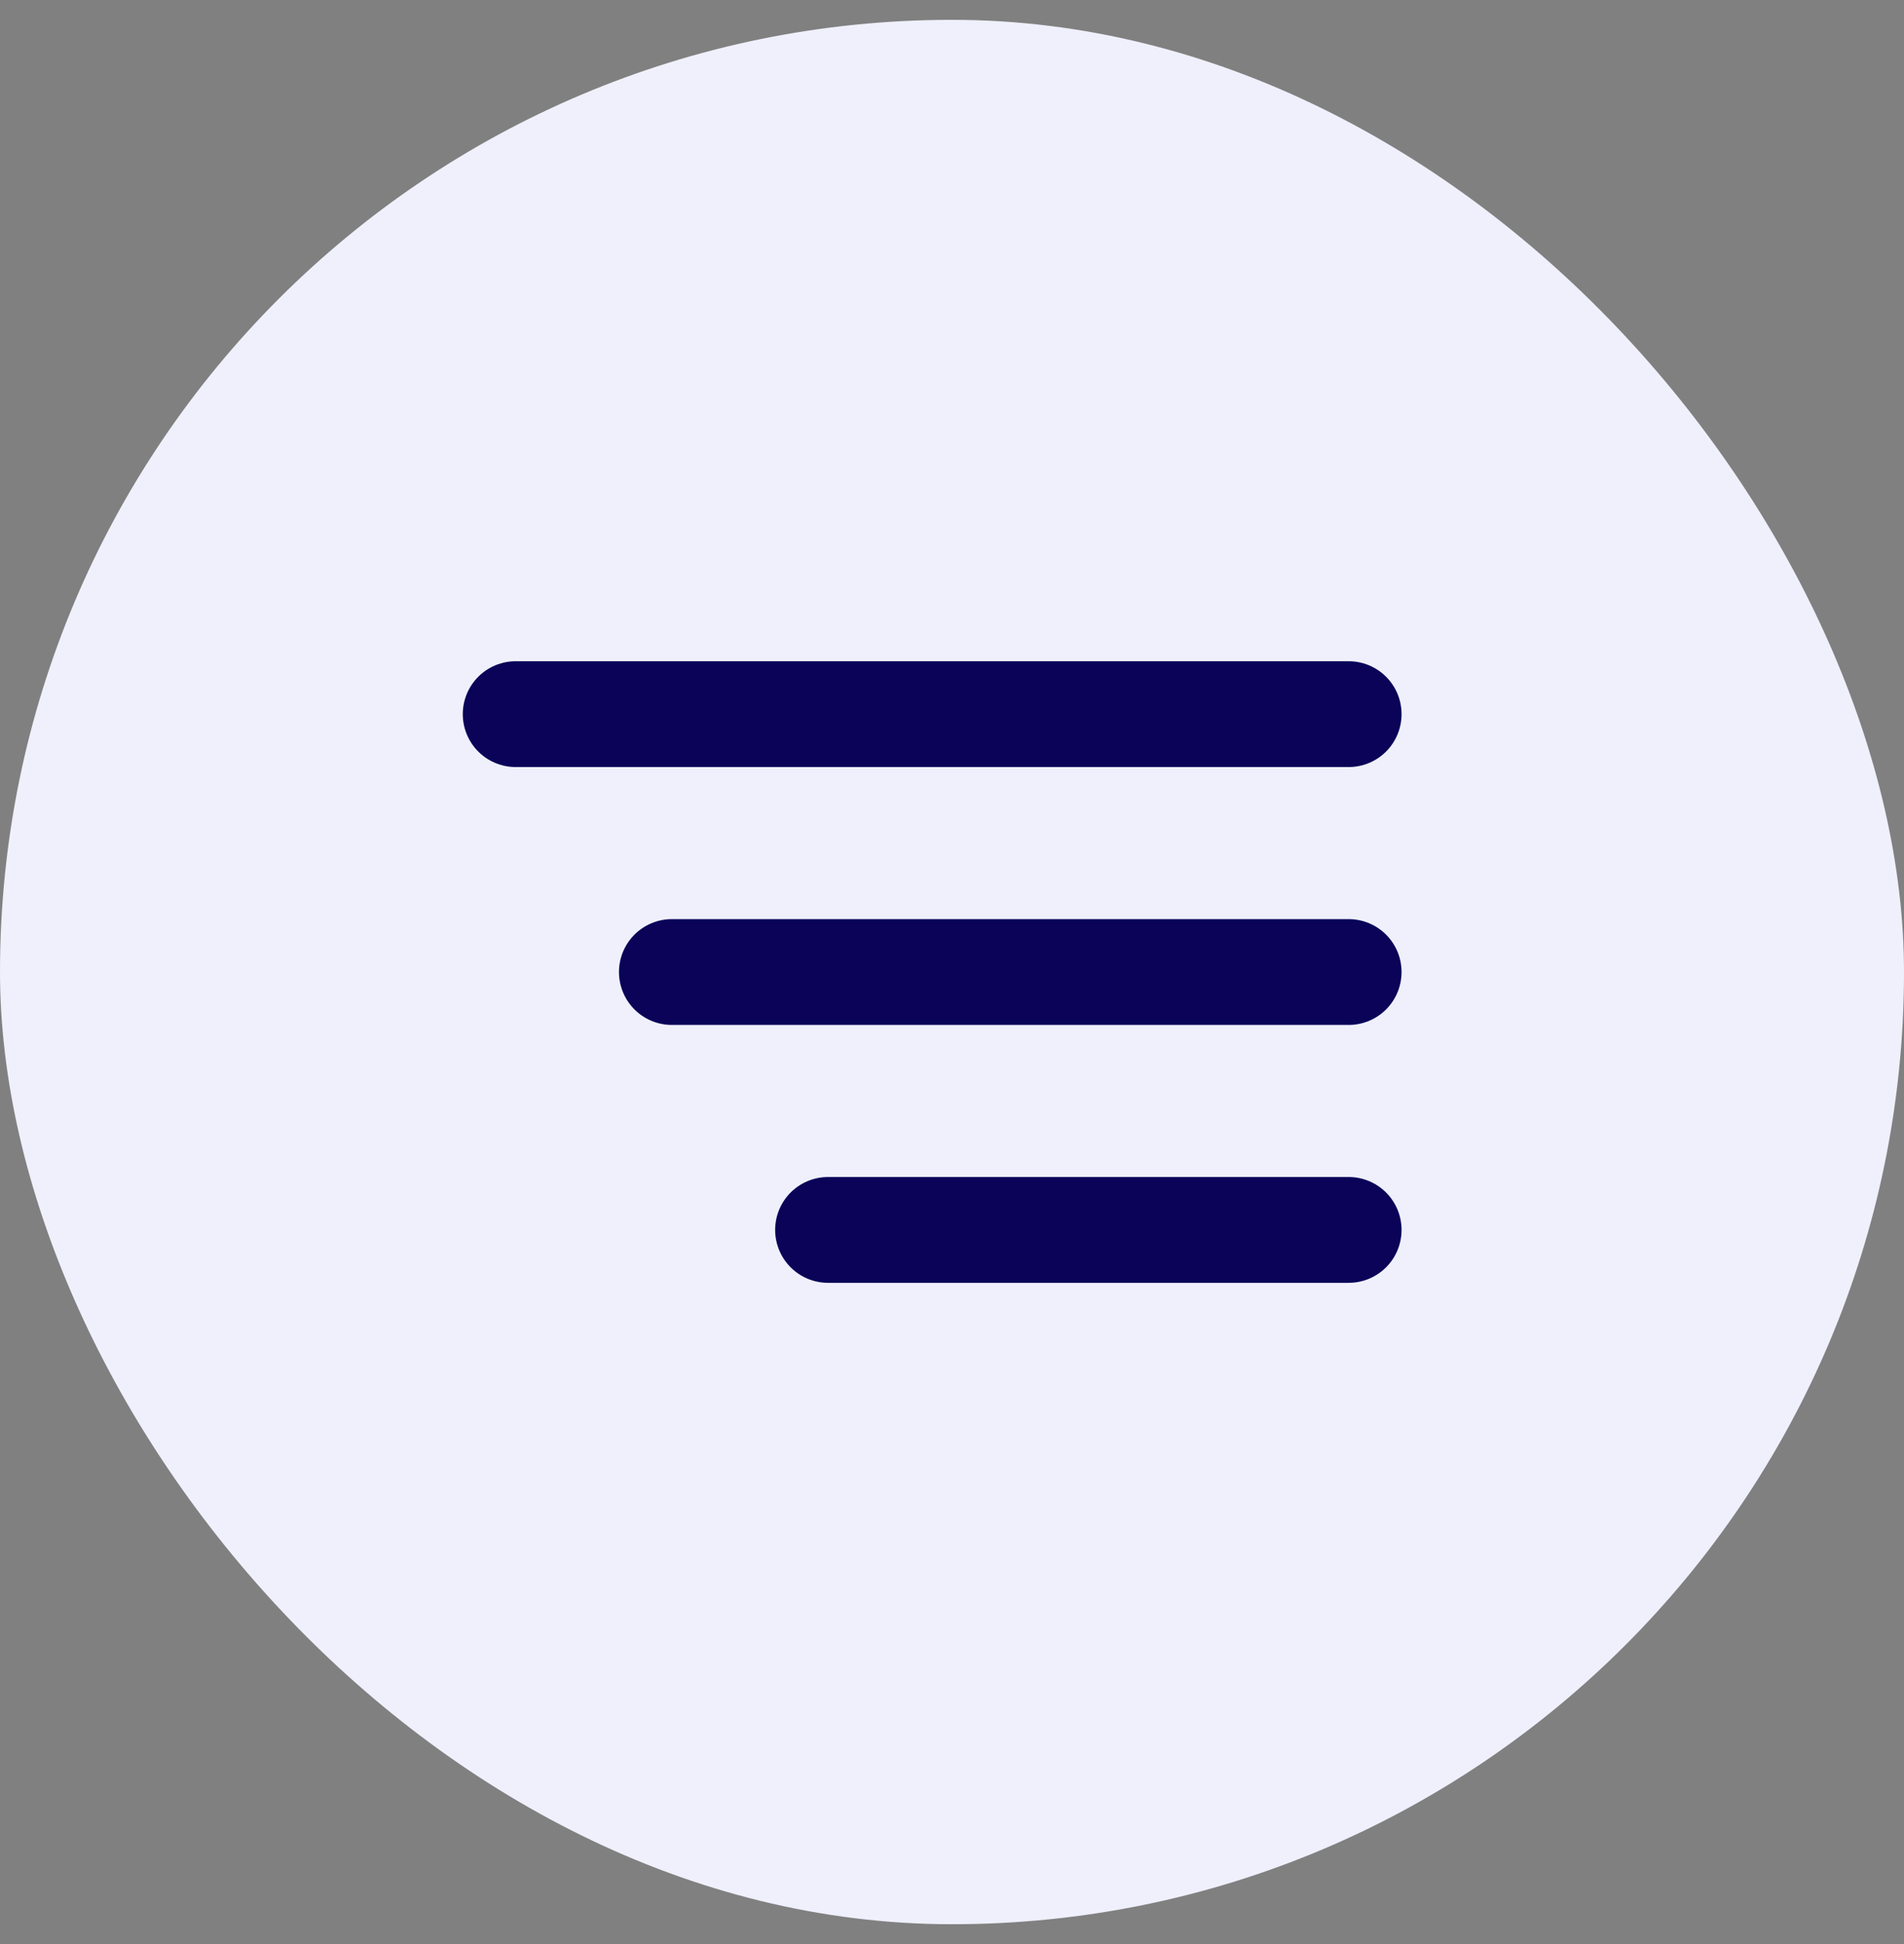 <svg width="48" height="49" viewBox="0 0 48 49" fill="none" xmlns="http://www.w3.org/2000/svg">
<rect x="0" y="0" width="48" height="49" fill="#808080" stroke="none"/>
<rect y="0.5" width="48" height="48" rx="24" fill="#EFF0FC"/>
<path d="M13 18H34M16.938 24.5H34M20.875 31H34" stroke="#0A0358" stroke-width="2.667" stroke-linecap="round" stroke-linejoin="round"/>
</svg>

